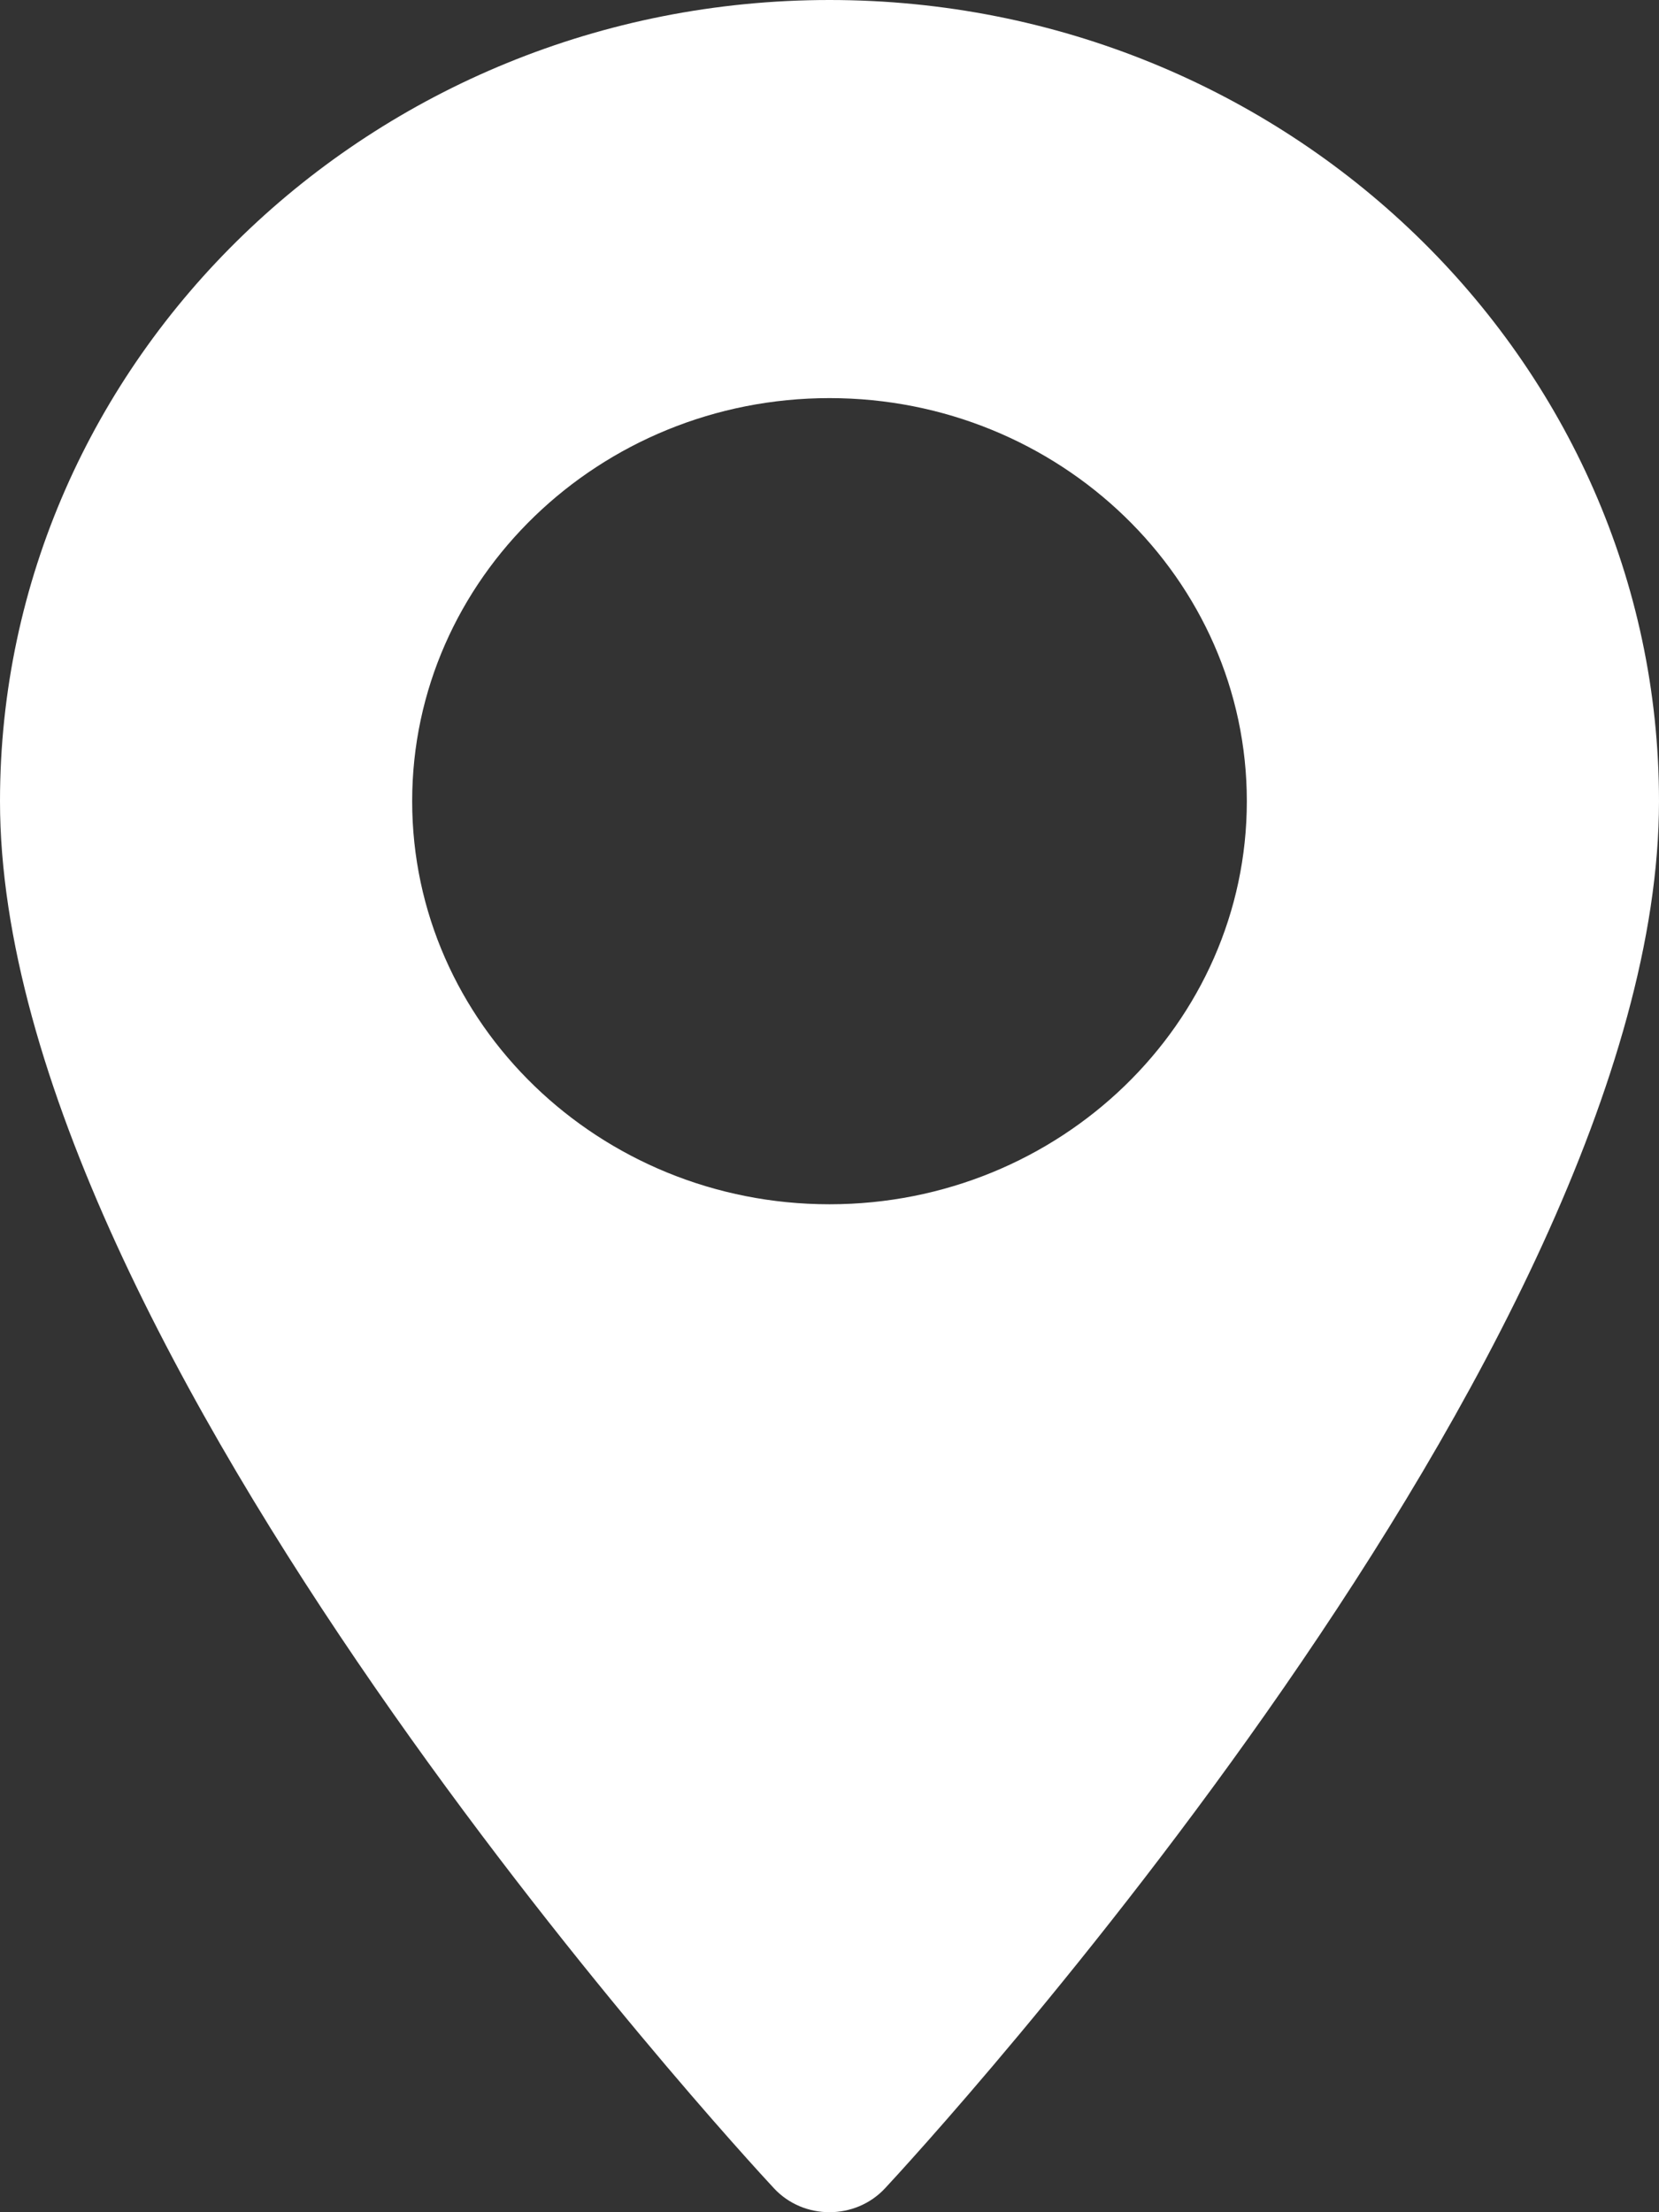 <svg width="18" height="24" viewBox="0 0 18 24" fill="none" xmlns="http://www.w3.org/2000/svg">
<rect x="0" y="0" width="18" height="24" fill="#333333" stroke="none"/>
<path fill-rule="evenodd" clip-rule="evenodd" d="M0 8.692C0 3.899 4.037 0 9 0C13.963 0 18 3.899 18 8.692C18 14.64 9.946 23.372 9.603 23.74C9.281 24.086 8.719 24.087 8.397 23.74C8.054 23.372 0 14.64 0 8.692ZM4.472 8.692C4.472 11.103 6.503 13.065 9 13.065C11.497 13.065 13.528 11.103 13.528 8.692C13.528 6.281 11.497 4.319 9 4.319C6.503 4.319 4.472 6.281 4.472 8.692Z" fill="white"/>
</svg>
